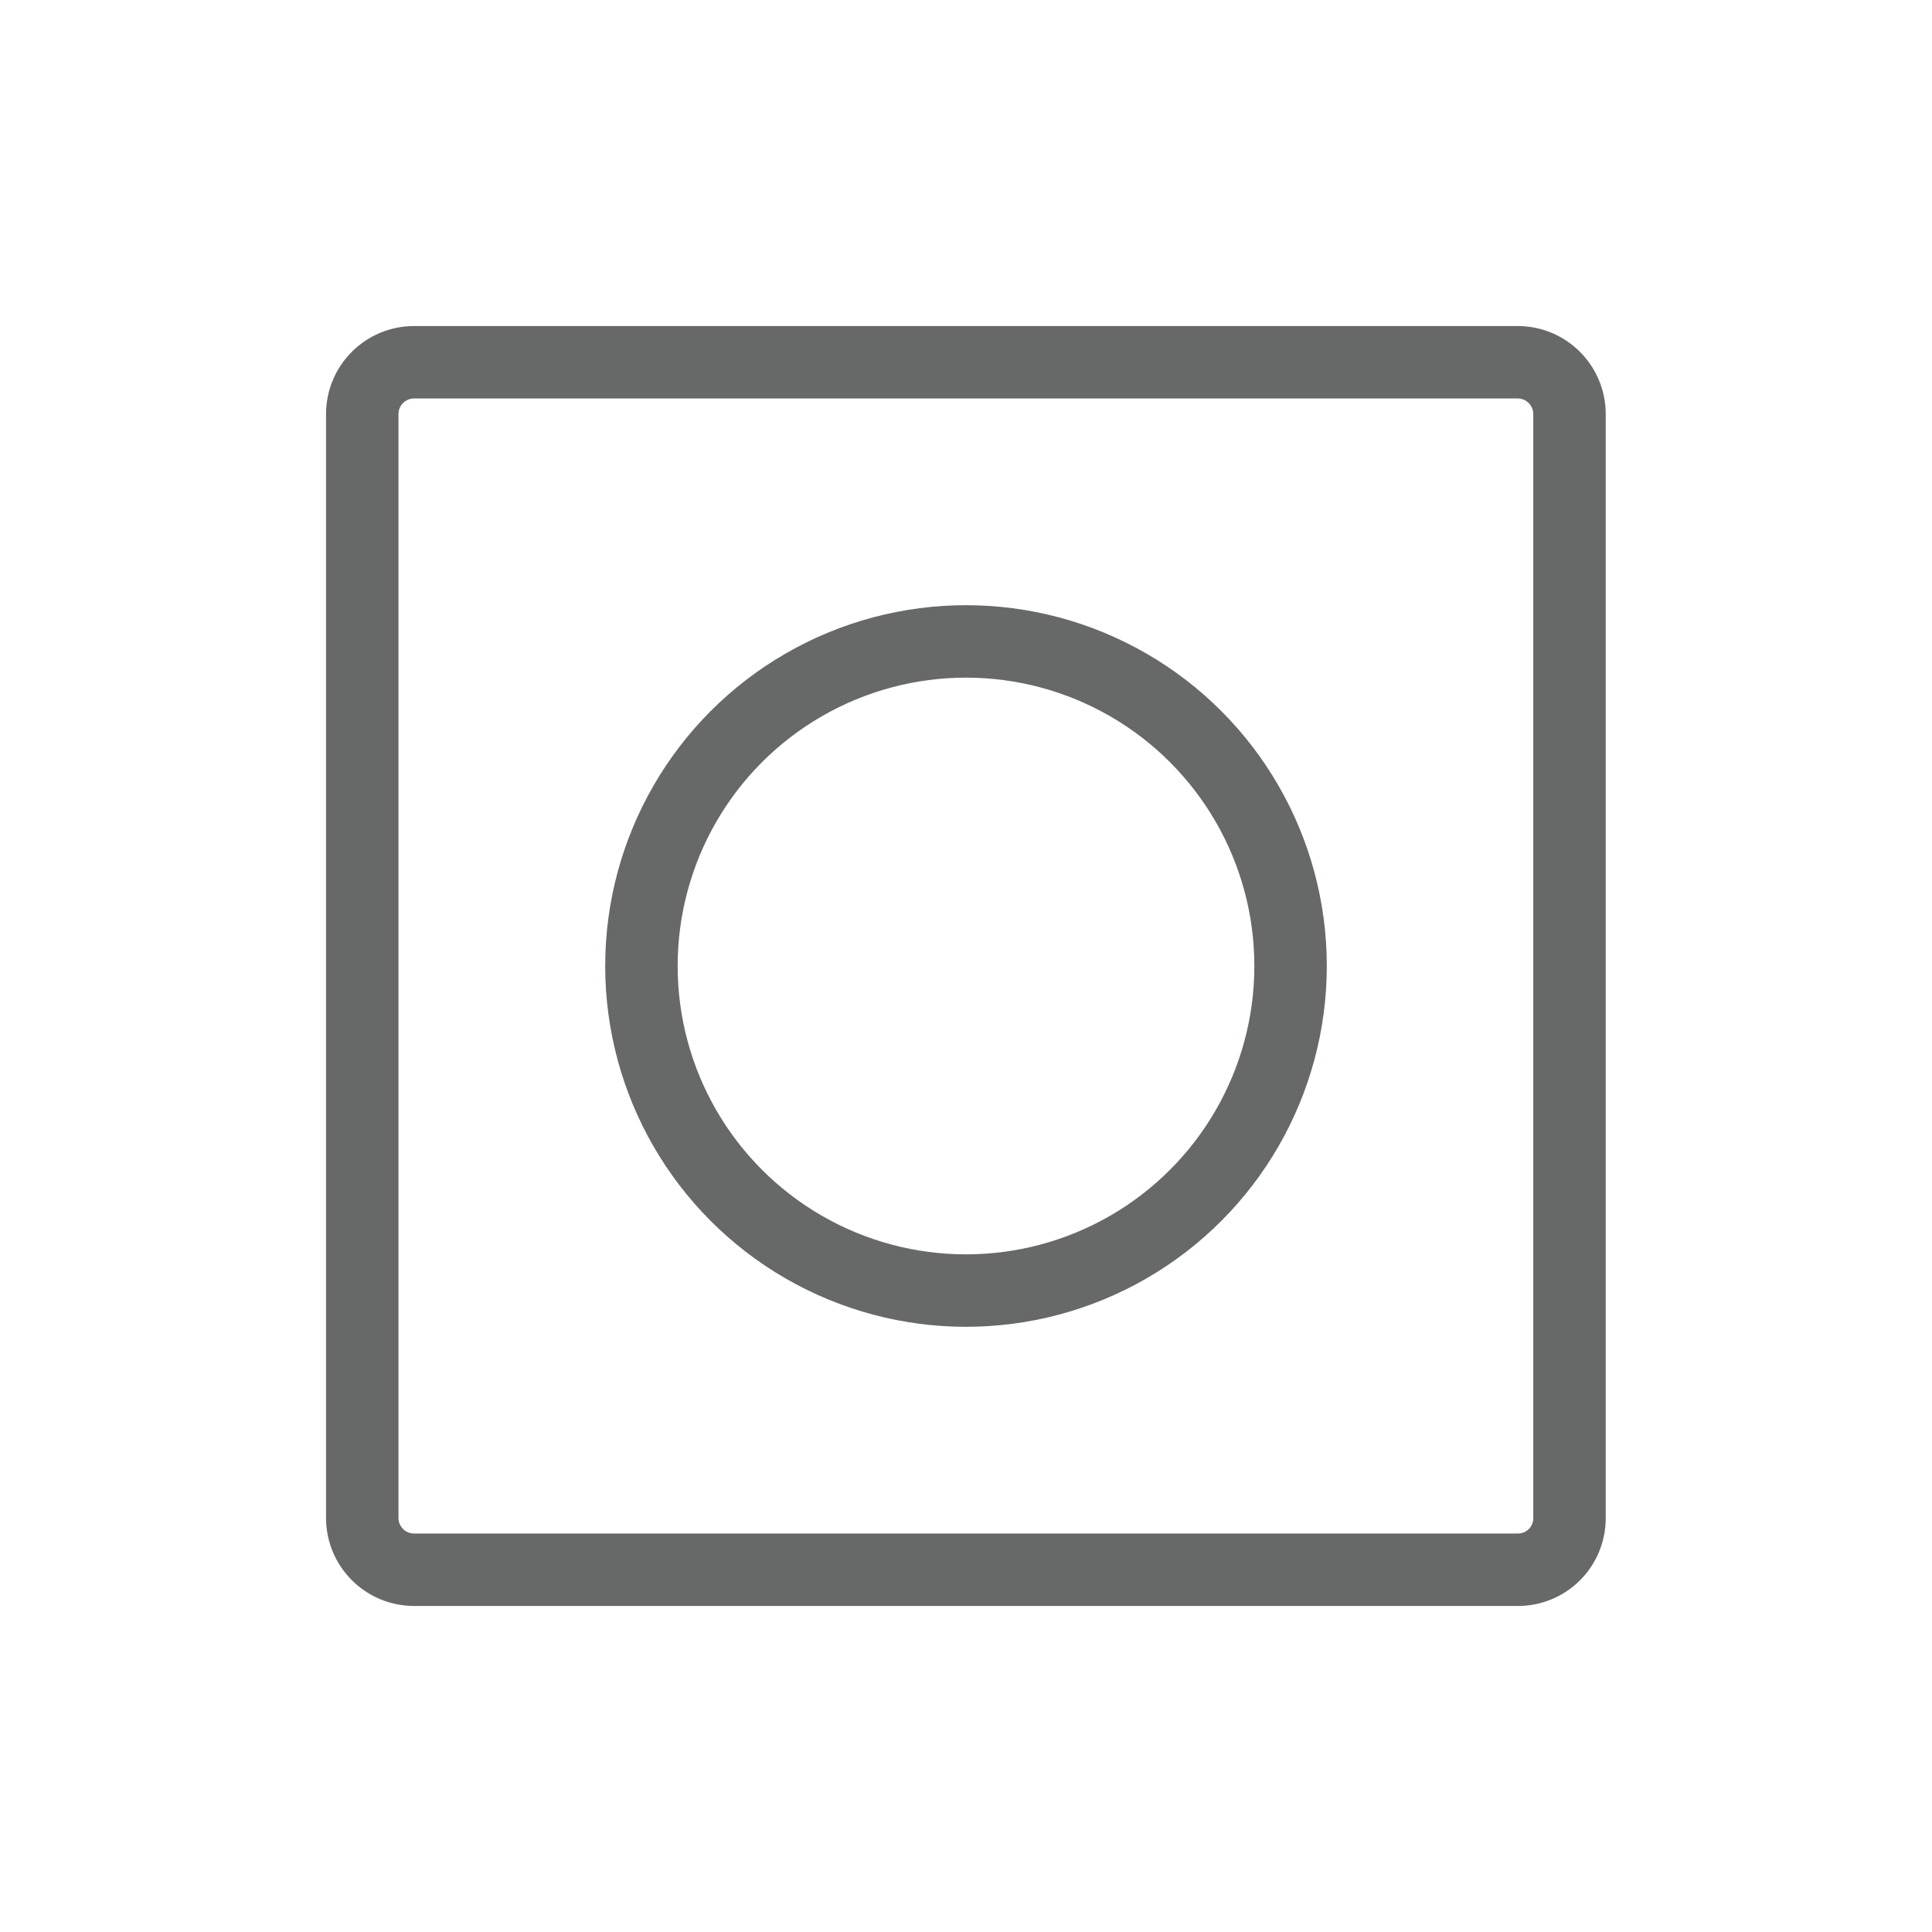 <?xml version="1.0" encoding="utf-8"?>
<!-- Generator: Adobe Illustrator 23.1.1, SVG Export Plug-In . SVG Version: 6.00 Build 0)  -->
<svg version="1.1" xmlns="http://www.w3.org/2000/svg" xmlns:xlink="http://www.w3.org/1999/xlink" x="0px" y="0px"
	 viewBox="0 0 80 80" style="enable-background:new 0 0 80 80;" xml:space="preserve">
<style type="text/css">
	.st0{fill:#E8E8E8;}
	.st1{fill:#F6F6F6;}
	.st2{opacity:0.02;}
	.st3{fill:#090A0B;}
	.st4{fill:#0A0A0B;}
	.st5{fill:#0B0B0C;}
	.st6{fill:#0D0D0F;}
	.st7{fill:#09090A;}
	.st8{fill:#1E1E21;}
	.st9{fill:#18181A;}
	.st10{fill:#202024;}
	.st11{fill:#0C0C0D;}
	.st12{fill:#323135;}
	.st13{fill:#212023;}
	.st14{fill:#222327;}
	.st15{fill:#262528;}
	.st16{fill:#39383D;}
	.st17{fill:#27272B;}
	.st18{fill:#070708;}
	.st19{fill:#1D1D21;}
	.st20{fill:#151518;}
	.st21{fill:#1B1B1D;}
	.st22{fill:#DCDBDE;}
	.st23{fill:#0B0B0D;}
	.st24{fill:#DEDEDE;}
	.st25{fill:#E1E1E1;}
	.st26{clip-path:url(#SVGID_2_);}
	.st27{fill:#F6F6F6;stroke:#FFFFFF;stroke-miterlimit:10;}
	.st28{fill:#EBE9EA;}
	.st29{fill:none;stroke:#FFFFFF;stroke-miterlimit:10;}
	.st30{fill:none;stroke:url(#);stroke-width:3;stroke-miterlimit:10;}
	.st31{fill:#FFFFFF;stroke:#FCFAF9;stroke-width:0.5;stroke-miterlimit:10;}
	.st32{fill:#FFFFFF;}
	.st33{fill:url(#);stroke:#42A4AC;stroke-width:0.5;stroke-miterlimit:10;}
	.st34{fill:#222221;}
	.st35{fill:none;stroke:#222221;stroke-width:0.5;stroke-miterlimit:10;}
	.st36{fill:none;stroke:#93333A;stroke-width:0.5;stroke-miterlimit:10;}
	.st37{fill:none;stroke:#4C4C4C;stroke-width:0.5;stroke-miterlimit:10;}
	.st38{fill:#676868;}
	.st39{fill:none;stroke:#4C4C4C;stroke-miterlimit:10;}
	.st40{clip-path:url(#SVGID_6_);}
	.st41{fill:none;stroke:#4C4C4C;stroke-width:0.563;stroke-miterlimit:10;}
	.st42{fill:none;stroke:#93333A;stroke-width:0.586;stroke-miterlimit:10;}
	.st43{fill:none;stroke:#93333A;stroke-width:0.563;stroke-miterlimit:10;}
	.st44{clip-path:url(#SVGID_8_);}
	.st45{opacity:0.07;}
	.st46{fill:none;stroke:#222221;stroke-miterlimit:10;}
	.st47{fill:none;stroke:#676868;stroke-miterlimit:10;}
	.st48{fill:none;}
	.st49{fill:none;stroke:#676868;stroke-width:0.5;stroke-miterlimit:10;}
	.st50{opacity:0.15;}
	.st51{fill:#93333A;}
	.st52{fill:none;stroke:#93333A;stroke-width:0.626;stroke-miterlimit:10;stroke-dasharray:10.02;}
	.st53{fill:none;stroke:#93333A;stroke-width:0.5;stroke-miterlimit:10;stroke-dasharray:8;}
	.st54{fill:none;stroke:#222221;stroke-width:0.582;stroke-miterlimit:10;}
	.st55{fill:#222220;}
	.st56{fill:#4B3932;}
	.st57{fill:none;stroke:#93333A;stroke-width:0.61;stroke-linecap:round;stroke-miterlimit:10;}
	.st58{clip-path:url(#SVGID_14_);}
	.st59{clip-path:url(#SVGID_14_);fill:#93333A;}
	.st60{clip-path:url(#SVGID_16_);fill:none;stroke:#563329;stroke-width:0.367;stroke-linecap:round;stroke-miterlimit:10;}
	.st61{clip-path:url(#SVGID_16_);fill:#93333A;}
	.st62{clip-path:url(#SVGID_16_);fill:#E8E7E6;}
	.st63{clip-path:url(#SVGID_16_);fill:none;stroke:#E8E7E6;stroke-width:0.331;stroke-miterlimit:10;}
	.st64{clip-path:url(#SVGID_16_);fill:#563329;}
	.st65{fill:#E1E0DC;}
	.st66{fill:#93333A;stroke:#93333A;stroke-width:0.404;stroke-miterlimit:10;}
	.st67{fill:#E8E7E6;stroke:#563329;stroke-width:0.404;stroke-miterlimit:10;}
	.st68{fill:none;stroke:#563329;stroke-width:0.404;stroke-miterlimit:10;}
	.st69{clip-path:url(#SVGID_18_);}
	.st70{clip-path:url(#SVGID_18_);fill:#93333A;}
	.st71{clip-path:url(#SVGID_20_);fill:none;stroke:#563329;stroke-width:0.367;stroke-linecap:round;stroke-miterlimit:10;}
	.st72{clip-path:url(#SVGID_20_);fill:#93333A;}
	.st73{clip-path:url(#SVGID_20_);fill:#E8E7E6;}
	.st74{clip-path:url(#SVGID_20_);fill:none;stroke:#E8E7E6;stroke-width:0.331;stroke-miterlimit:10;}
	.st75{clip-path:url(#SVGID_20_);fill:#563329;}
	.st76{fill:none;stroke:#676868;stroke-width:1.815;stroke-miterlimit:10;}
	.st77{fill:none;stroke:#676868;stroke-width:3;stroke-miterlimit:10;}
</style>
<g id="Livello_1">
	<g id="scuroscuro-chiaro">
	</g>
	<g id="scuro-chiaro_x5C_chiaro">
	</g>
</g>
<g id="_x3C_Livello_x3E_">
</g>
<g id="pack45">
</g>
<g id="scuro-chiaro_x5C_chiaro_1_">
</g>
<g id="Modalità_Isolamento_1_">
</g>
<g id="OBJECTS">
</g>
<g id="_x32__x5F_doppiaMensola">
	<g id="Modalità_Isolamento">
	</g>
</g>
<g id="dater_sotto">
</g>
<g id="_x30_1-SINGLE-GREY">
	<g>
		<path class="st77" d="M62.85,65H17.15C15.96,65,15,64.04,15,62.85V17.15c0-1.19,0.96-2.15,2.15-2.15h45.69
			c1.19,0,2.15,0.96,2.15,2.15v45.69C65,64.04,64.04,65,62.85,65z"/>
		<circle class="st77" cx="40" cy="40" r="13.44"/>
	</g>
</g>
<g id="Livello_12">
</g>
</svg>
